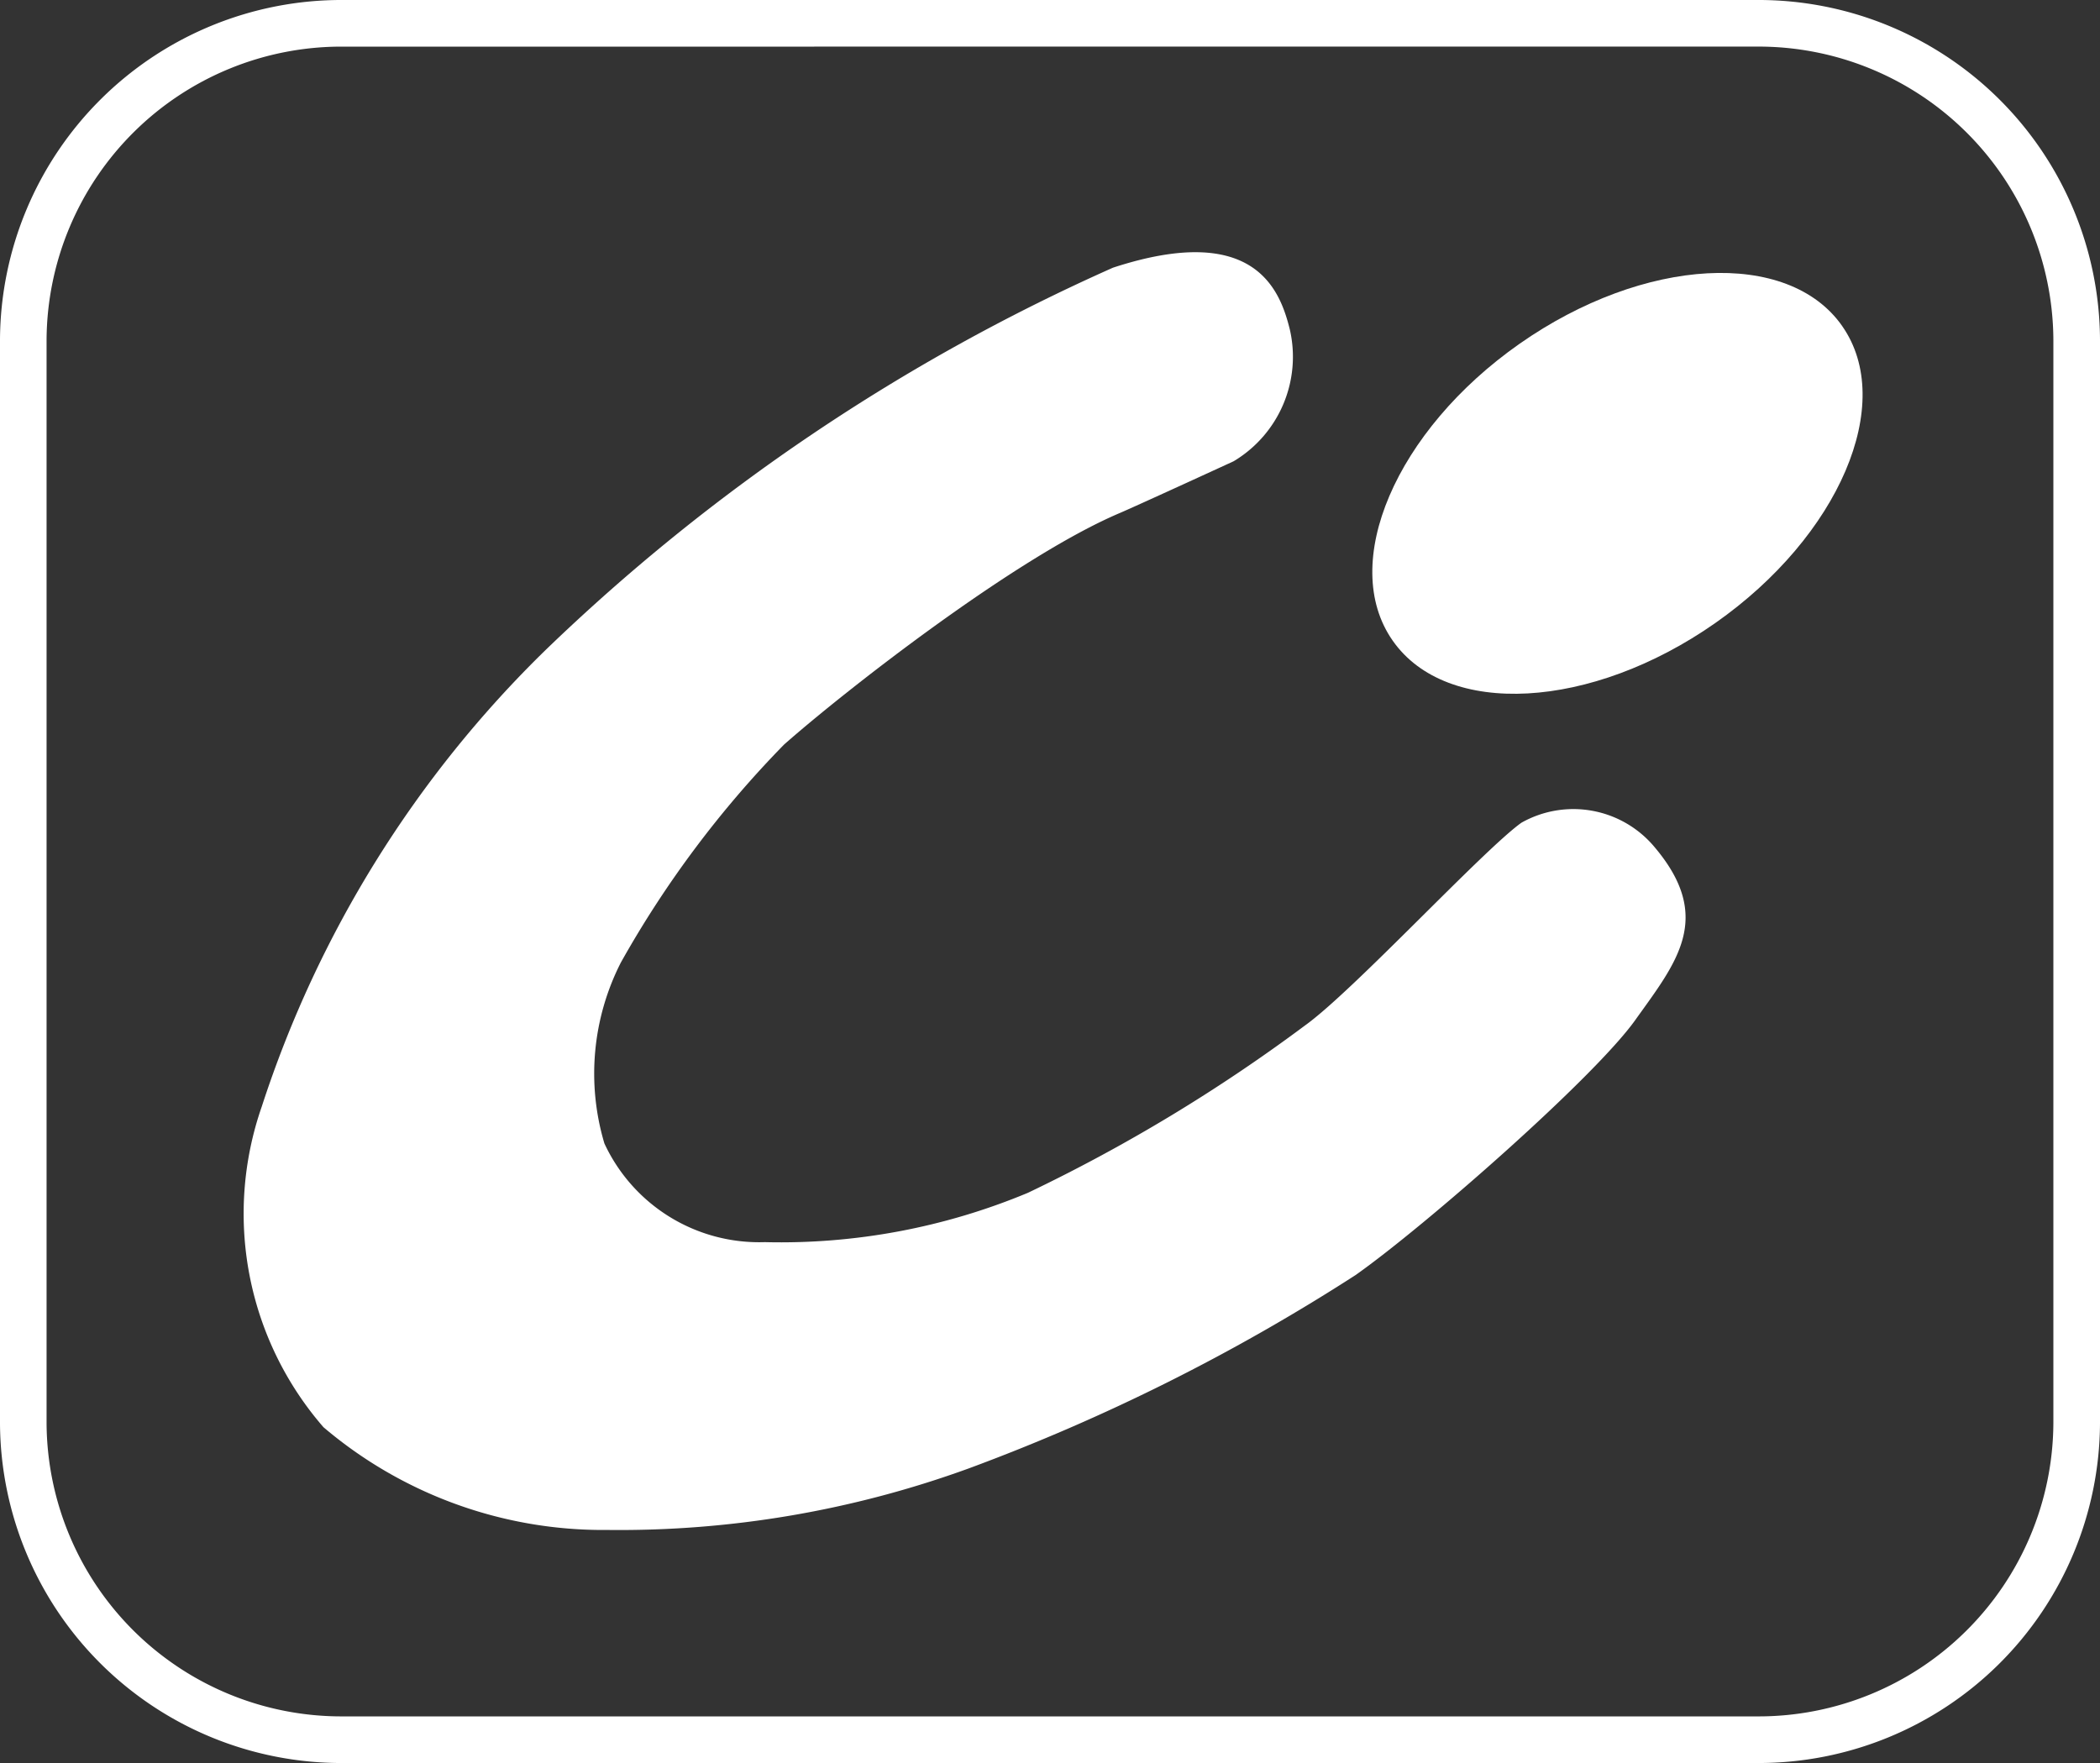 <svg id="グループ_82215" data-name="グループ 82215" xmlns="http://www.w3.org/2000/svg" width="71.519" height="60.047" viewBox="0 0 71.519 60.047">
  <rect x="0" y="0" width="71.519" height="60.047" fill="#333333" stroke="none"/>
  <path id="パス_110430" data-name="パス 110430" d="M342.889,331.941H294.714a11.631,11.631,0,0,1-11.672-11.563V283.455a11.63,11.63,0,0,1,11.672-11.562h48.175a11.63,11.63,0,0,1,11.672,11.562v36.922A11.631,11.631,0,0,1,342.889,331.941Zm-48.175-58.46a10.043,10.043,0,0,0-10.086,9.975v36.922a10.043,10.043,0,0,0,10.086,9.975h48.175a10.042,10.042,0,0,0,10.084-9.975V283.455a10.042,10.042,0,0,0-10.084-9.975Z" transform="translate(-283.042 -271.893)" fill="#fff"/>
  <path id="パス_110431" data-name="パス 110431" d="M320.056,280.087a67.012,67.012,0,0,0-19.326,13.024,38.2,38.2,0,0,0-9.663,15.545,11.09,11.09,0,0,0,2.1,10.924,14.705,14.705,0,0,0,9.663,3.5,34.794,34.794,0,0,0,12.324-2.1,67.444,67.444,0,0,0,13.164-6.582c2.381-1.681,8.123-6.722,9.523-8.683s2.7-3.486.653-5.9a3.6,3.6,0,0,0-4.529-.823c-1.306.934-5.741,5.743-7.375,6.909a56.6,56.6,0,0,1-9.43,5.695,21.862,21.862,0,0,1-8.963,1.681,5.812,5.812,0,0,1-5.462-3.361,8.33,8.33,0,0,1,.56-6.162,35.288,35.288,0,0,1,5.556-7.422c2.007-1.774,7.861-6.368,11.437-7.889.559-.237,3.875-1.762,3.875-1.762a4.146,4.146,0,0,0,1.914-4.494C325.751,280.881,324.911,278.5,320.056,280.087Z" transform="translate(-282.151 -270.97)" fill="#fff"/>
  <path id="パス_110432" data-name="パス 110432" d="M340.761,282c1.839,2.626-.1,7.155-4.323,10.115h0c-4.228,2.961-9.147,3.23-10.985.6h0c-1.839-2.626.1-7.156,4.324-10.115h0c4.229-2.961,9.147-3.231,10.985-.6Z" transform="translate(-278.022 -270.894)" fill="#fff"/>
</svg>
